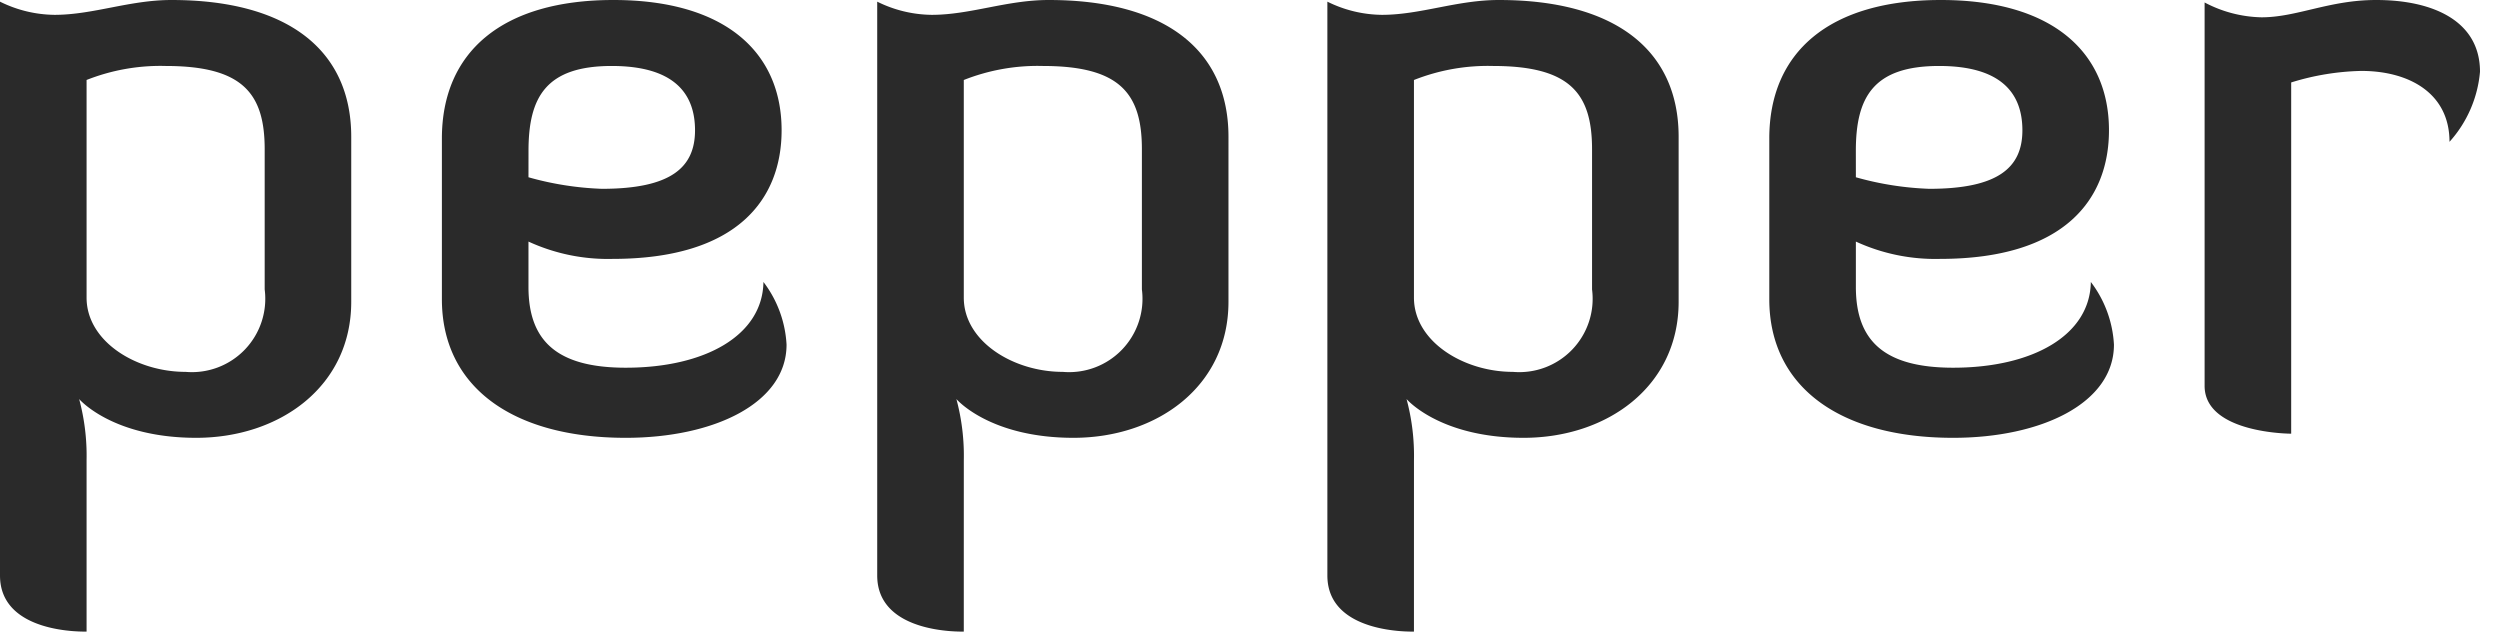 <?xml version="1.0" encoding="UTF-8"?> <svg xmlns="http://www.w3.org/2000/svg" width="95" height="24" viewBox="0 0 95 24"><defs><style>.a{fill:#2a2a2a;}</style></defs><path class="a" d="M3.29,21.932v2.068c-.094,0-3.29.094-3.29-2.131V.063A4.762,4.762,0,0,0,2.068.564C3.54.564,4.919,0,6.517,0c4.386,0,6.83,1.88,6.83,5.201V11.467c0,3.227-2.726,5.17-5.89,5.17-3.196,0-4.449-1.473-4.449-1.473a8.294,8.294,0,0,1,.282,2.318Zm0-10.621c0,1.661,1.88,2.82,3.76,2.82a2.788,2.788,0,0,0,3.008-3.133V5.671c0-2.13-.846-3.164-3.76-3.164A7.621,7.621,0,0,0,3.29,3.039Z"></path><path class="a" d="M29.889,13.096c0,2.225-2.757,3.541-6.11,3.541-4.355,0-6.987-1.974-6.987-5.264v-6.11C16.793,1.974,19.08,0,23.31,0S29.701,1.974,29.701,4.95c0,2.6-1.66,4.888-6.423,4.888A7.213,7.213,0,0,1,20.082,9.18v1.723c0,2.037,1.065,3.07,3.697,3.07,3.008,0,5.201-1.222,5.232-3.258A4.305,4.305,0,0,1,29.889,13.096Zm-9.807-6.36a11.742,11.742,0,0,0,2.788.439c2.632,0,3.541-.815,3.541-2.224,0-1.441-.846-2.444-3.164-2.444-2.506,0-3.164,1.191-3.164,3.227Z"></path><path class="a" d="M36.624,21.932v2.068c-.094,0-3.29.094-3.29-2.131V.063a4.763,4.763,0,0,0,2.068.501C36.875.564,38.254,0,39.852,0c4.386,0,6.83,1.88,6.83,5.201V11.467c0,3.227-2.726,5.17-5.89,5.17-3.196,0-4.449-1.473-4.449-1.473a8.291,8.291,0,0,1,.282,2.318Zm0-10.621c0,1.661,1.88,2.82,3.76,2.82a2.788,2.788,0,0,0,3.008-3.133V5.671c0-2.13-.846-3.164-3.76-3.164a7.62,7.62,0,0,0-3.008.533Z"></path><path class="a" d="M53.73,21.932v2.068c-.094,0-3.29.094-3.29-2.131V.063a4.762,4.762,0,0,0,2.068.501C53.981.564,55.36,0,56.958,0c4.386,0,6.83,1.88,6.83,5.201V11.467c0,3.227-2.726,5.17-5.89,5.17-3.196,0-4.449-1.473-4.449-1.473a8.291,8.291,0,0,1,.282,2.318Zm0-10.621c0,1.661,1.88,2.82,3.76,2.82a2.788,2.788,0,0,0,3.008-3.133V5.671c0-2.13-.846-3.164-3.76-3.164a7.621,7.621,0,0,0-3.008.533Z"></path><path class="a" d="M80.33,13.096c0,2.225-2.757,3.541-6.11,3.541-4.355,0-6.987-1.974-6.987-5.264v-6.11C67.233,1.974,69.521,0,73.75,0s6.391,1.974,6.391,4.95c0,2.6-1.66,4.888-6.423,4.888A7.213,7.213,0,0,1,70.523,9.18v1.723c0,2.037,1.065,3.07,3.697,3.07,3.008,0,5.201-1.222,5.232-3.258A4.305,4.305,0,0,1,80.33,13.096Zm-9.807-6.36a11.743,11.743,0,0,0,2.788.439c2.632,0,3.54-.815,3.54-2.224,0-1.441-.846-2.444-3.164-2.444-2.506,0-3.165,1.191-3.165,3.227Z"></path><path class="a" d="M87.065,3.133V16.48s-3.29,0-3.29-1.817V.094a4.822,4.822,0,0,0,2.162.564C87.285.658,88.507,0,90.293,0,92.486,0,94.24.815,94.24,2.726a4.568,4.568,0,0,1-1.159,2.663c0-1.849-1.535-2.694-3.352-2.694A9.634,9.634,0,0,0,87.065,3.133Z"></path></svg> 